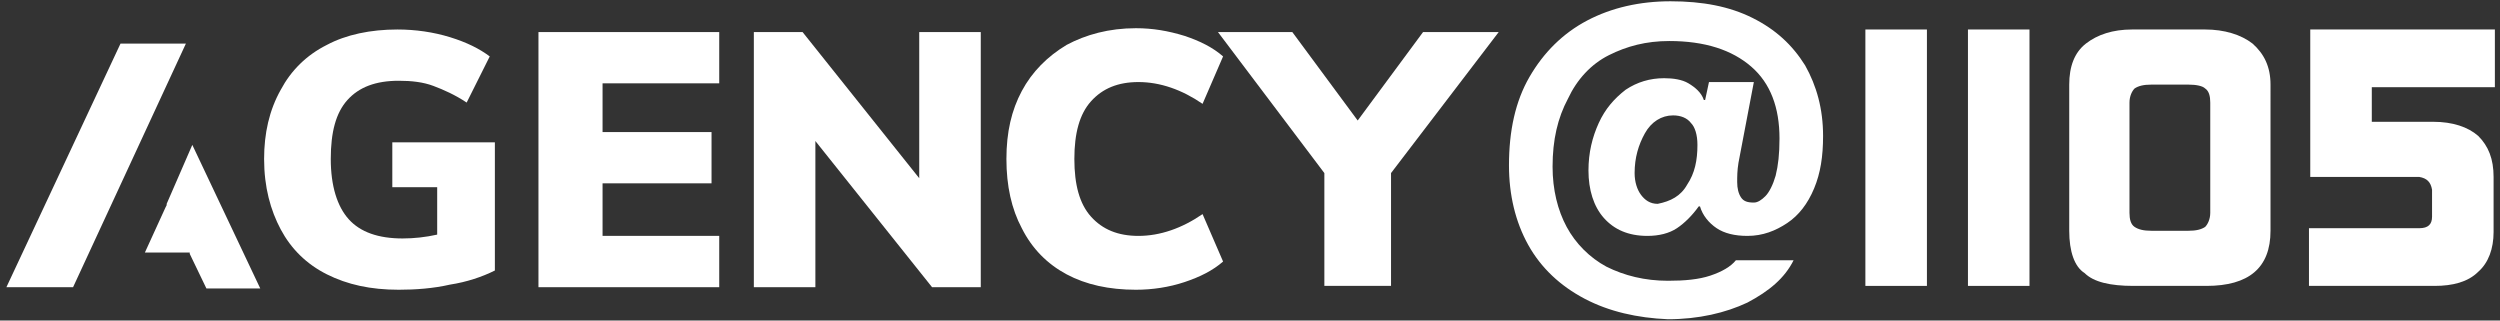 <?xml version="1.0" encoding="utf-8"?>
<!-- Generator: Adobe Illustrator 27.6.1, SVG Export Plug-In . SVG Version: 6.00 Build 0)  -->
<svg version="1.1" id="Layer_1" xmlns="http://www.w3.org/2000/svg" xmlns:xlink="http://www.w3.org/1999/xlink" x="0px" y="0px"
	 viewBox="0 0 195 25" style="enable-background:new 0 0 195 25;" xml:space="preserve">
<rect x="0" y="0" width="195" height="25" fill="#333333" stroke="none"/>
<style type="text/css">
	.st0{fill:#FFFFFF;}
</style>
<g>
	<path class="st0" d="M38.6,11.2v9.9c-1,0.5-2.2,0.9-3.5,1.1c-1.3,0.3-2.7,0.4-4,0.4c-2.2,0-4-0.4-5.6-1.2c-1.6-0.8-2.8-2-3.6-3.5
		c-0.8-1.5-1.3-3.3-1.3-5.5c0-2,0.4-3.8,1.3-5.4c0.8-1.5,2-2.7,3.6-3.5c1.5-0.8,3.4-1.2,5.5-1.2c1.4,0,2.8,0.2,4.1,0.6
		s2.3,0.9,3.1,1.5L36.4,8c-0.9-0.6-1.8-1-2.6-1.3c-0.8-0.3-1.7-0.4-2.7-0.4c-1.8,0-3.1,0.5-4,1.5c-0.9,1-1.3,2.5-1.3,4.6
		c0,2.1,0.5,3.7,1.4,4.7c0.9,1,2.3,1.5,4.2,1.5c0.9,0,1.8-0.1,2.7-0.3v-3.7h-3.5v-3.5H38.6z"/>
	<path class="st0" d="M42,2.5h14.1v4h-9.1v3.8h8.5v4h-8.5v4.1h9.1v4H42V2.5z"/>
	<path class="st0" d="M76.5,2.5v19.9h-3.8L63.6,11v11.4h-4.8V2.5h3.8l9.1,11.4V2.5H76.5z"/>
	<path class="st0" d="M83.2,21.4c-1.5-0.8-2.7-2-3.5-3.6c-0.8-1.5-1.2-3.3-1.2-5.4s0.4-3.8,1.2-5.3c0.8-1.5,2-2.7,3.5-3.6
		c1.5-0.8,3.3-1.3,5.4-1.3c1.3,0,2.5,0.2,3.8,0.6c1.2,0.4,2.2,0.9,3,1.6l-1.6,3.7c-1.6-1.1-3.3-1.7-5-1.7c-1.6,0-2.8,0.5-3.7,1.5
		c-0.9,1-1.3,2.5-1.3,4.5c0,2,0.4,3.5,1.3,4.5c0.9,1,2.1,1.5,3.7,1.5c1.7,0,3.4-0.6,5-1.7l1.6,3.7c-0.8,0.7-1.8,1.2-3,1.6
		c-1.2,0.4-2.5,0.6-3.8,0.6C86.5,22.6,84.7,22.2,83.2,21.4z"/>
	<path class="st0" d="M108.5,13.5v8.8h-5.2v-8.8L95,2.5h5.8l5.1,6.9l5.1-6.9h5.9L108.5,13.5z"/>
	<path class="st0" d="M123.6,23.3c-1.9-1-3.4-2.4-4.4-4.2c-1-1.8-1.5-3.9-1.5-6.2c0-2.7,0.5-5,1.6-6.9c1.1-1.9,2.6-3.4,4.5-4.4
		c1.9-1,4.1-1.5,6.5-1.5c2.5,0,4.6,0.4,6.4,1.3c1.8,0.9,3.1,2.1,4.1,3.7c0.9,1.6,1.4,3.4,1.4,5.5c0,1.6-0.2,2.9-0.7,4.1
		c-0.5,1.2-1.2,2.1-2.1,2.7c-0.9,0.6-1.9,1-3.1,1c-1,0-1.8-0.2-2.4-0.6c-0.6-0.4-1.1-1-1.3-1.7h-0.1c-0.5,0.7-1.1,1.3-1.7,1.7
		c-0.6,0.4-1.4,0.6-2.3,0.6c-1.5,0-2.6-0.5-3.4-1.4c-0.8-0.9-1.2-2.2-1.2-3.7c0-1.4,0.3-2.6,0.8-3.7c0.5-1.1,1.2-1.9,2.1-2.6
		c0.9-0.6,1.9-0.9,3-0.9c0.7,0,1.4,0.1,1.9,0.4c0.5,0.3,1,0.7,1.2,1.3h0.1l0.3-1.4h3.5l-1.2,6.3c-0.1,0.6-0.1,1.1-0.1,1.5
		c0,0.5,0.1,0.9,0.3,1.2c0.2,0.3,0.5,0.4,1,0.4c0.3,0,0.6-0.2,0.9-0.5c0.3-0.3,0.6-0.9,0.8-1.6c0.2-0.8,0.3-1.7,0.3-2.9
		c0-2.4-0.7-4.3-2.2-5.6c-1.5-1.3-3.6-2-6.4-2c-1.8,0-3.3,0.4-4.7,1.1s-2.5,1.9-3.2,3.4c-0.8,1.5-1.2,3.2-1.2,5.3
		c0,1.8,0.4,3.4,1.1,4.7c0.7,1.3,1.8,2.4,3.1,3.1c1.4,0.7,3,1.1,4.8,1.1c1.3,0,2.4-0.1,3.3-0.4c0.9-0.3,1.6-0.7,2-1.2h4.5
		c-0.7,1.4-1.9,2.4-3.6,3.3c-1.7,0.8-3.8,1.3-6.2,1.3C127.7,24.8,125.5,24.3,123.6,23.3z M131.6,14.4c0.6-0.9,0.8-1.9,0.8-3.1
		c0-0.8-0.2-1.4-0.5-1.7c-0.3-0.4-0.8-0.6-1.4-0.6c-0.9,0-1.7,0.5-2.2,1.4c-0.5,0.9-0.8,1.9-0.8,3.1c0,0.7,0.2,1.3,0.5,1.7
		c0.3,0.4,0.7,0.7,1.3,0.7C130.3,15.7,131.1,15.3,131.6,14.4z"/>
	<g>
		<polygon class="st0" points="15,11.3 13,15.9 13,16 13,16 13,16 13,16 12.9,16.2 11.3,19.7 14.8,19.7 14.8,19.8 16.1,22.5 
			16.8,22.5 16.9,22.5 19.5,22.5 20.3,22.5 		"/>
		<polygon class="st0" points="14.5,3.4 9.4,3.4 0.5,22.4 5.1,22.4 5.7,22.4 		"/>
	</g>
	<path class="st0" d="M145.5,22.3v-20h4.8v20H145.5z"/>
	<path class="st0" d="M153.5,22.3v-20h4.8v20H153.5z"/>
	<path class="st0" d="M161.4,18V6.6c0-1.4,0.4-2.5,1.3-3.2c0.9-0.7,2.1-1.1,3.6-1.1h5.7c1.5,0,2.8,0.4,3.7,1.1
		c0.9,0.8,1.4,1.8,1.4,3.2V18c0,2.9-1.7,4.3-5,4.3h-5.7c-1.8,0-3.1-0.3-3.8-1C161.8,20.8,161.4,19.6,161.4,18z M167.8,18h2.9
		c0.6,0,1-0.1,1.3-0.3c0.2-0.2,0.4-0.6,0.4-1.1V8c0-0.5-0.1-0.9-0.4-1.1c-0.2-0.2-0.7-0.3-1.3-0.3h-2.9c-0.6,0-1,0.1-1.3,0.3
		c-0.2,0.2-0.4,0.6-0.4,1.1v8.6c0,0.5,0.1,0.9,0.4,1.1C166.8,17.9,167.2,18,167.8,18z"/>
	<path class="st0" d="M180.1,22.3v-4.5h8.6c0.7,0,1-0.3,1-0.9V15c0-0.1,0-0.1,0-0.2c-0.1-0.6-0.4-0.9-1-1c0,0-0.1,0-0.1,0h-8.4V2.3
		h14.4v4.5H185v2.7h4.8c1.5,0,2.7,0.4,3.5,1.1c0.8,0.8,1.2,1.8,1.2,3.2v4.3c0,1.3-0.4,2.4-1.2,3.1c-0.8,0.8-2,1.1-3.4,1.1H180.1z"/>
</g>
</svg>

